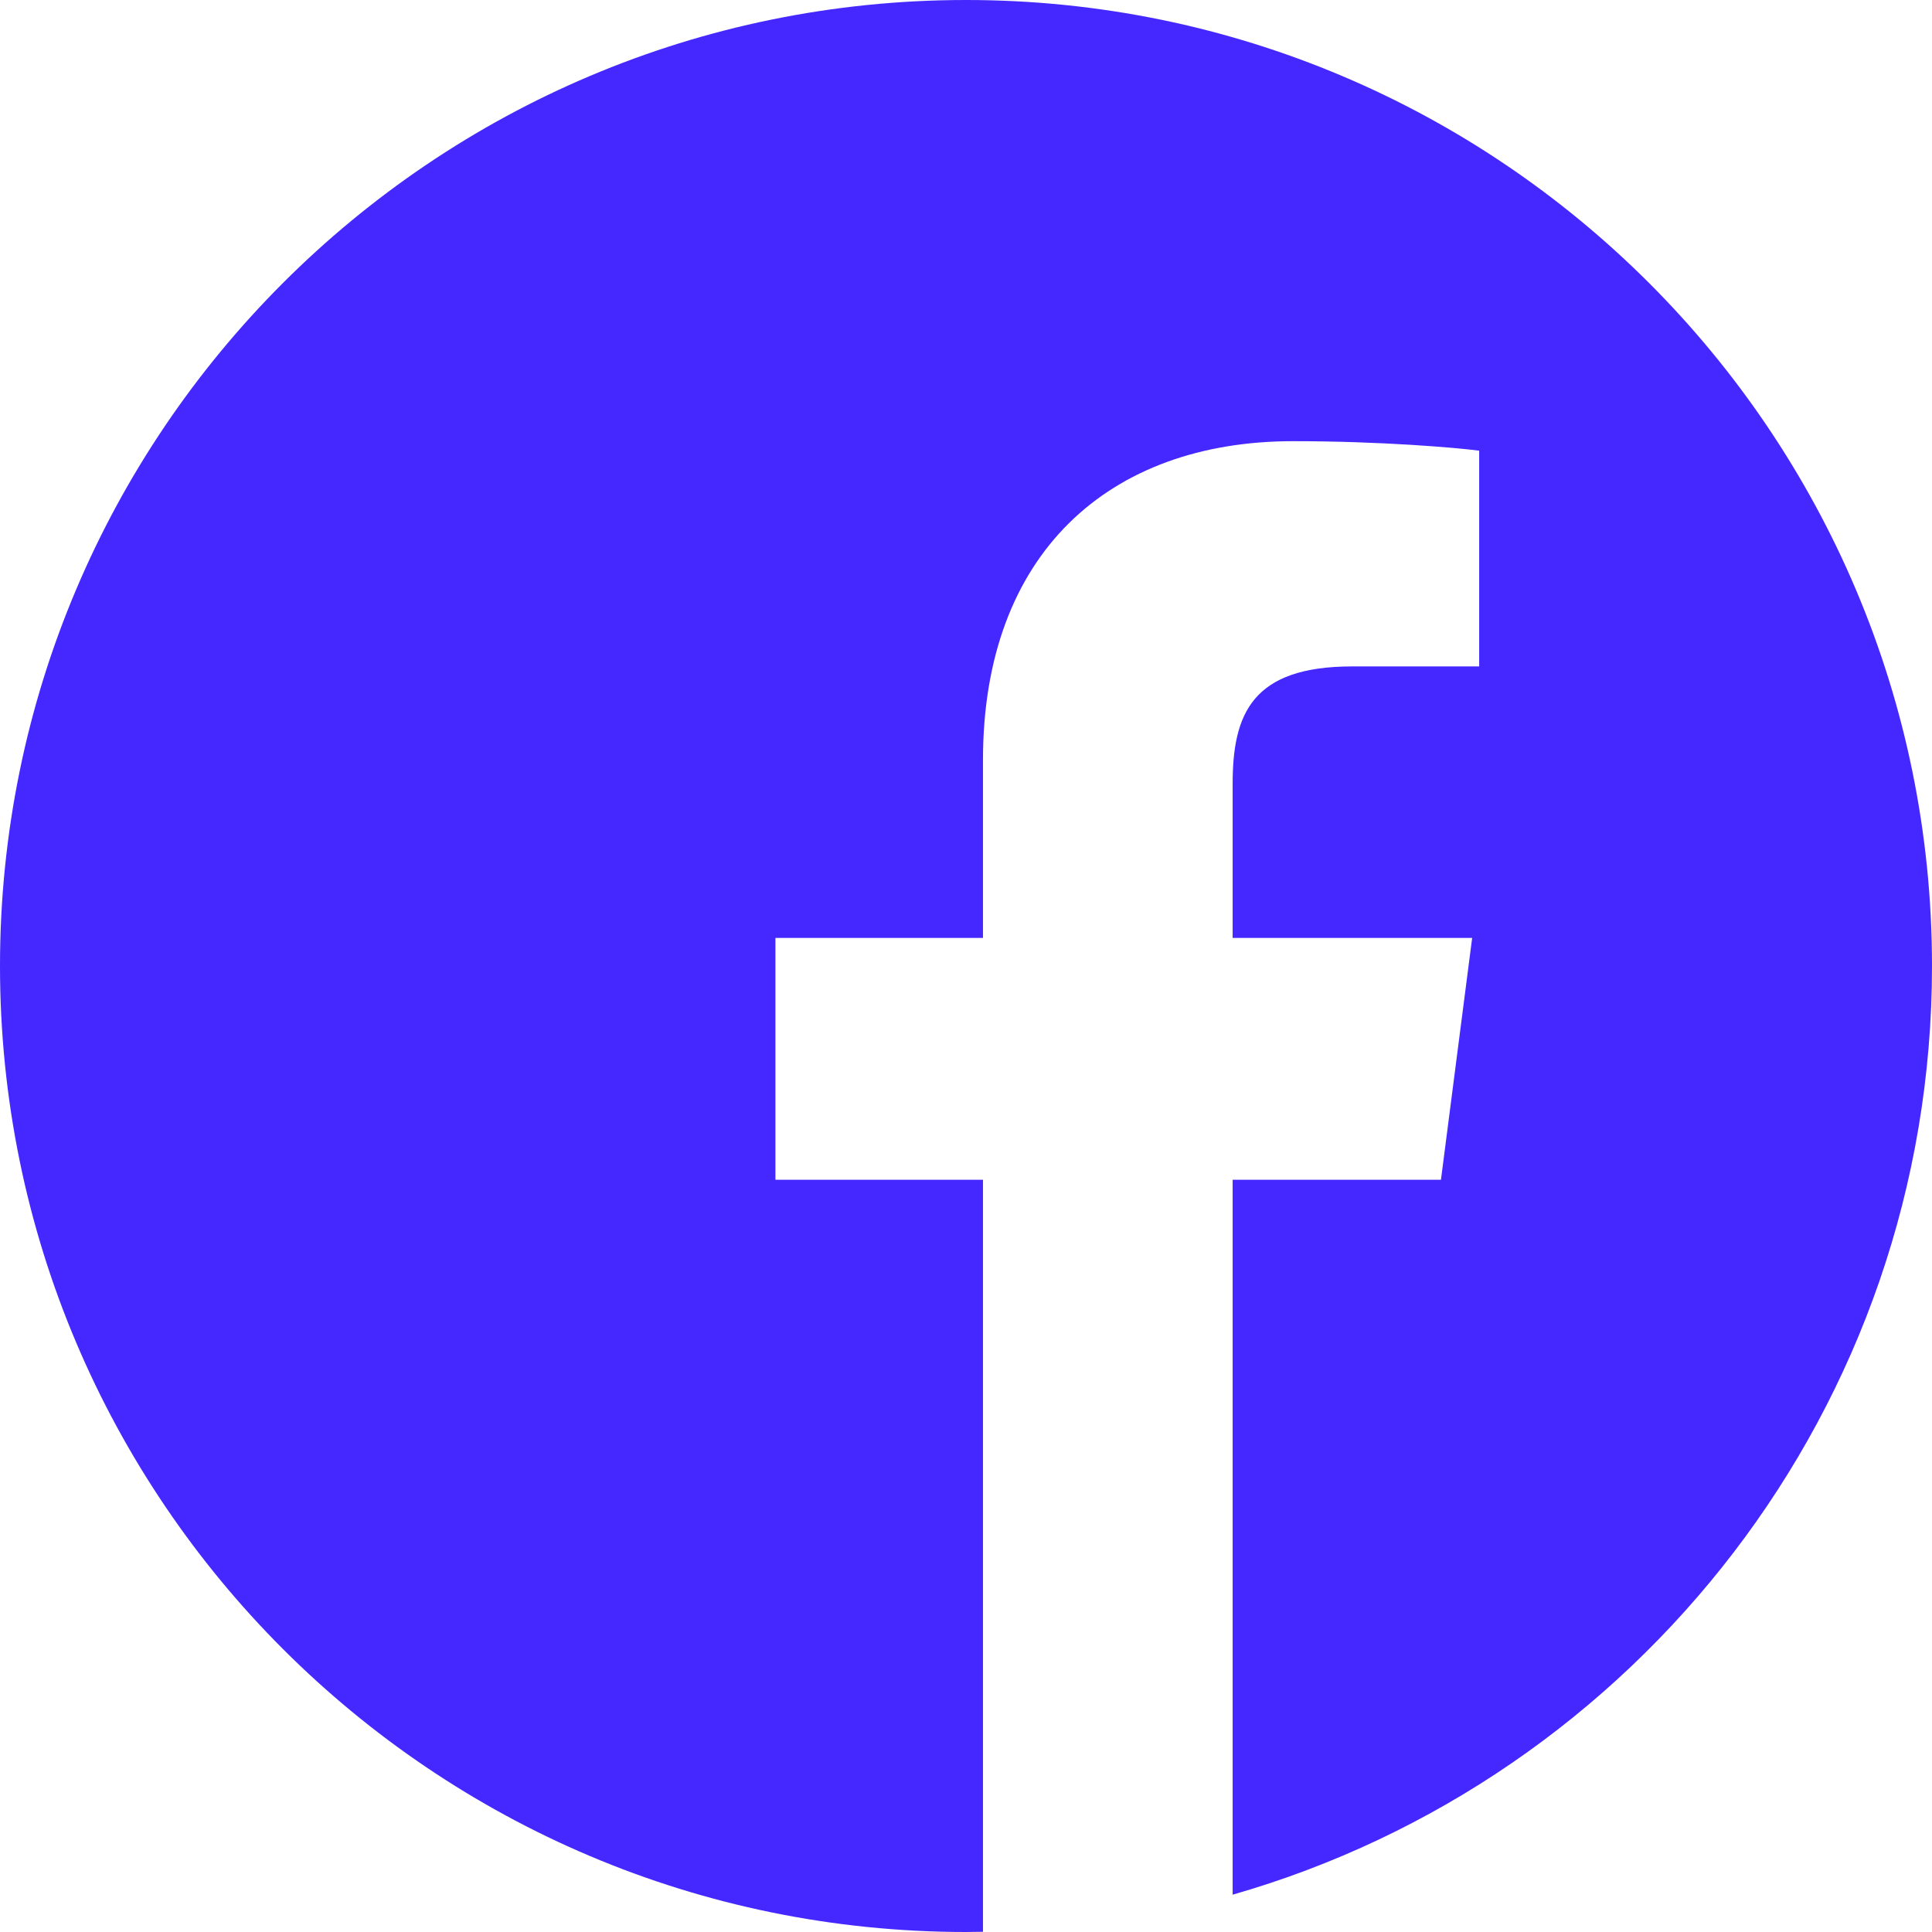<svg width="80" height="80" viewBox="0 0 80 80" fill="none" xmlns="http://www.w3.org/2000/svg">
<path d="M46.45 79.479C46.116 79.534 45.782 79.584 45.446 79.629C45.782 79.584 46.116 79.534 46.45 79.479Z" fill="#4428FF"/>
<path d="M47.25 79.343C47.09 79.372 46.931 79.399 46.772 79.426C46.931 79.399 47.09 79.372 47.25 79.343Z" fill="#4428FF"/>
<path d="M44.553 79.741C44.163 79.784 43.77 79.824 43.377 79.857C43.77 79.824 44.163 79.784 44.553 79.741Z" fill="#4428FF"/>
<path d="M45.321 79.647C45.134 79.672 44.945 79.695 44.757 79.717C44.945 79.695 45.134 79.672 45.321 79.647Z" fill="#4428FF"/>
<path d="M48.339 79.127C48.198 79.156 48.057 79.186 47.916 79.215C48.057 79.186 48.198 79.156 48.339 79.127Z" fill="#4428FF"/>
<path d="M51.041 78.455C50.928 78.487 50.814 78.518 50.701 78.55C50.814 78.518 50.928 78.487 51.041 78.455Z" fill="#4428FF"/>
<path d="M50.224 78.679C50.101 78.711 49.977 78.744 49.853 78.775C49.977 78.744 50.101 78.712 50.224 78.679Z" fill="#4428FF"/>
<path d="M49.155 78.946C49.024 78.976 48.892 79.005 48.76 79.034C48.892 79.005 49.024 78.976 49.155 78.946Z" fill="#4428FF"/>
<path d="M43.364 79.858C43.153 79.876 42.943 79.891 42.731 79.905C42.943 79.891 43.153 79.876 43.364 79.858Z" fill="#4428FF"/>
<path d="M80 40C80 17.912 62.088 0 40 0C17.912 0 0 17.912 0 40C0 62.088 17.912 80 40 80C40.235 80 40.469 79.995 40.703 79.991V48.852H32.109V38.837H40.703V31.467C40.703 22.92 45.921 18.268 53.545 18.268C57.197 18.268 60.335 18.54 61.25 18.662V27.595H55.992C51.844 27.595 51.041 29.566 51.041 32.459V38.837H60.959L59.667 48.852H51.041V78.455C67.761 73.662 80 58.258 80 40Z" fill="#4428FF"/>
<path d="M42.643 79.911C42.227 79.938 41.809 79.959 41.389 79.973C41.809 79.959 42.227 79.938 42.643 79.911Z" fill="#4428FF"/>
<path d="M41.368 79.974C41.147 79.982 40.925 79.987 40.704 79.991C40.925 79.987 41.147 79.982 41.368 79.974Z" fill="#4428FF"/>
</svg>
